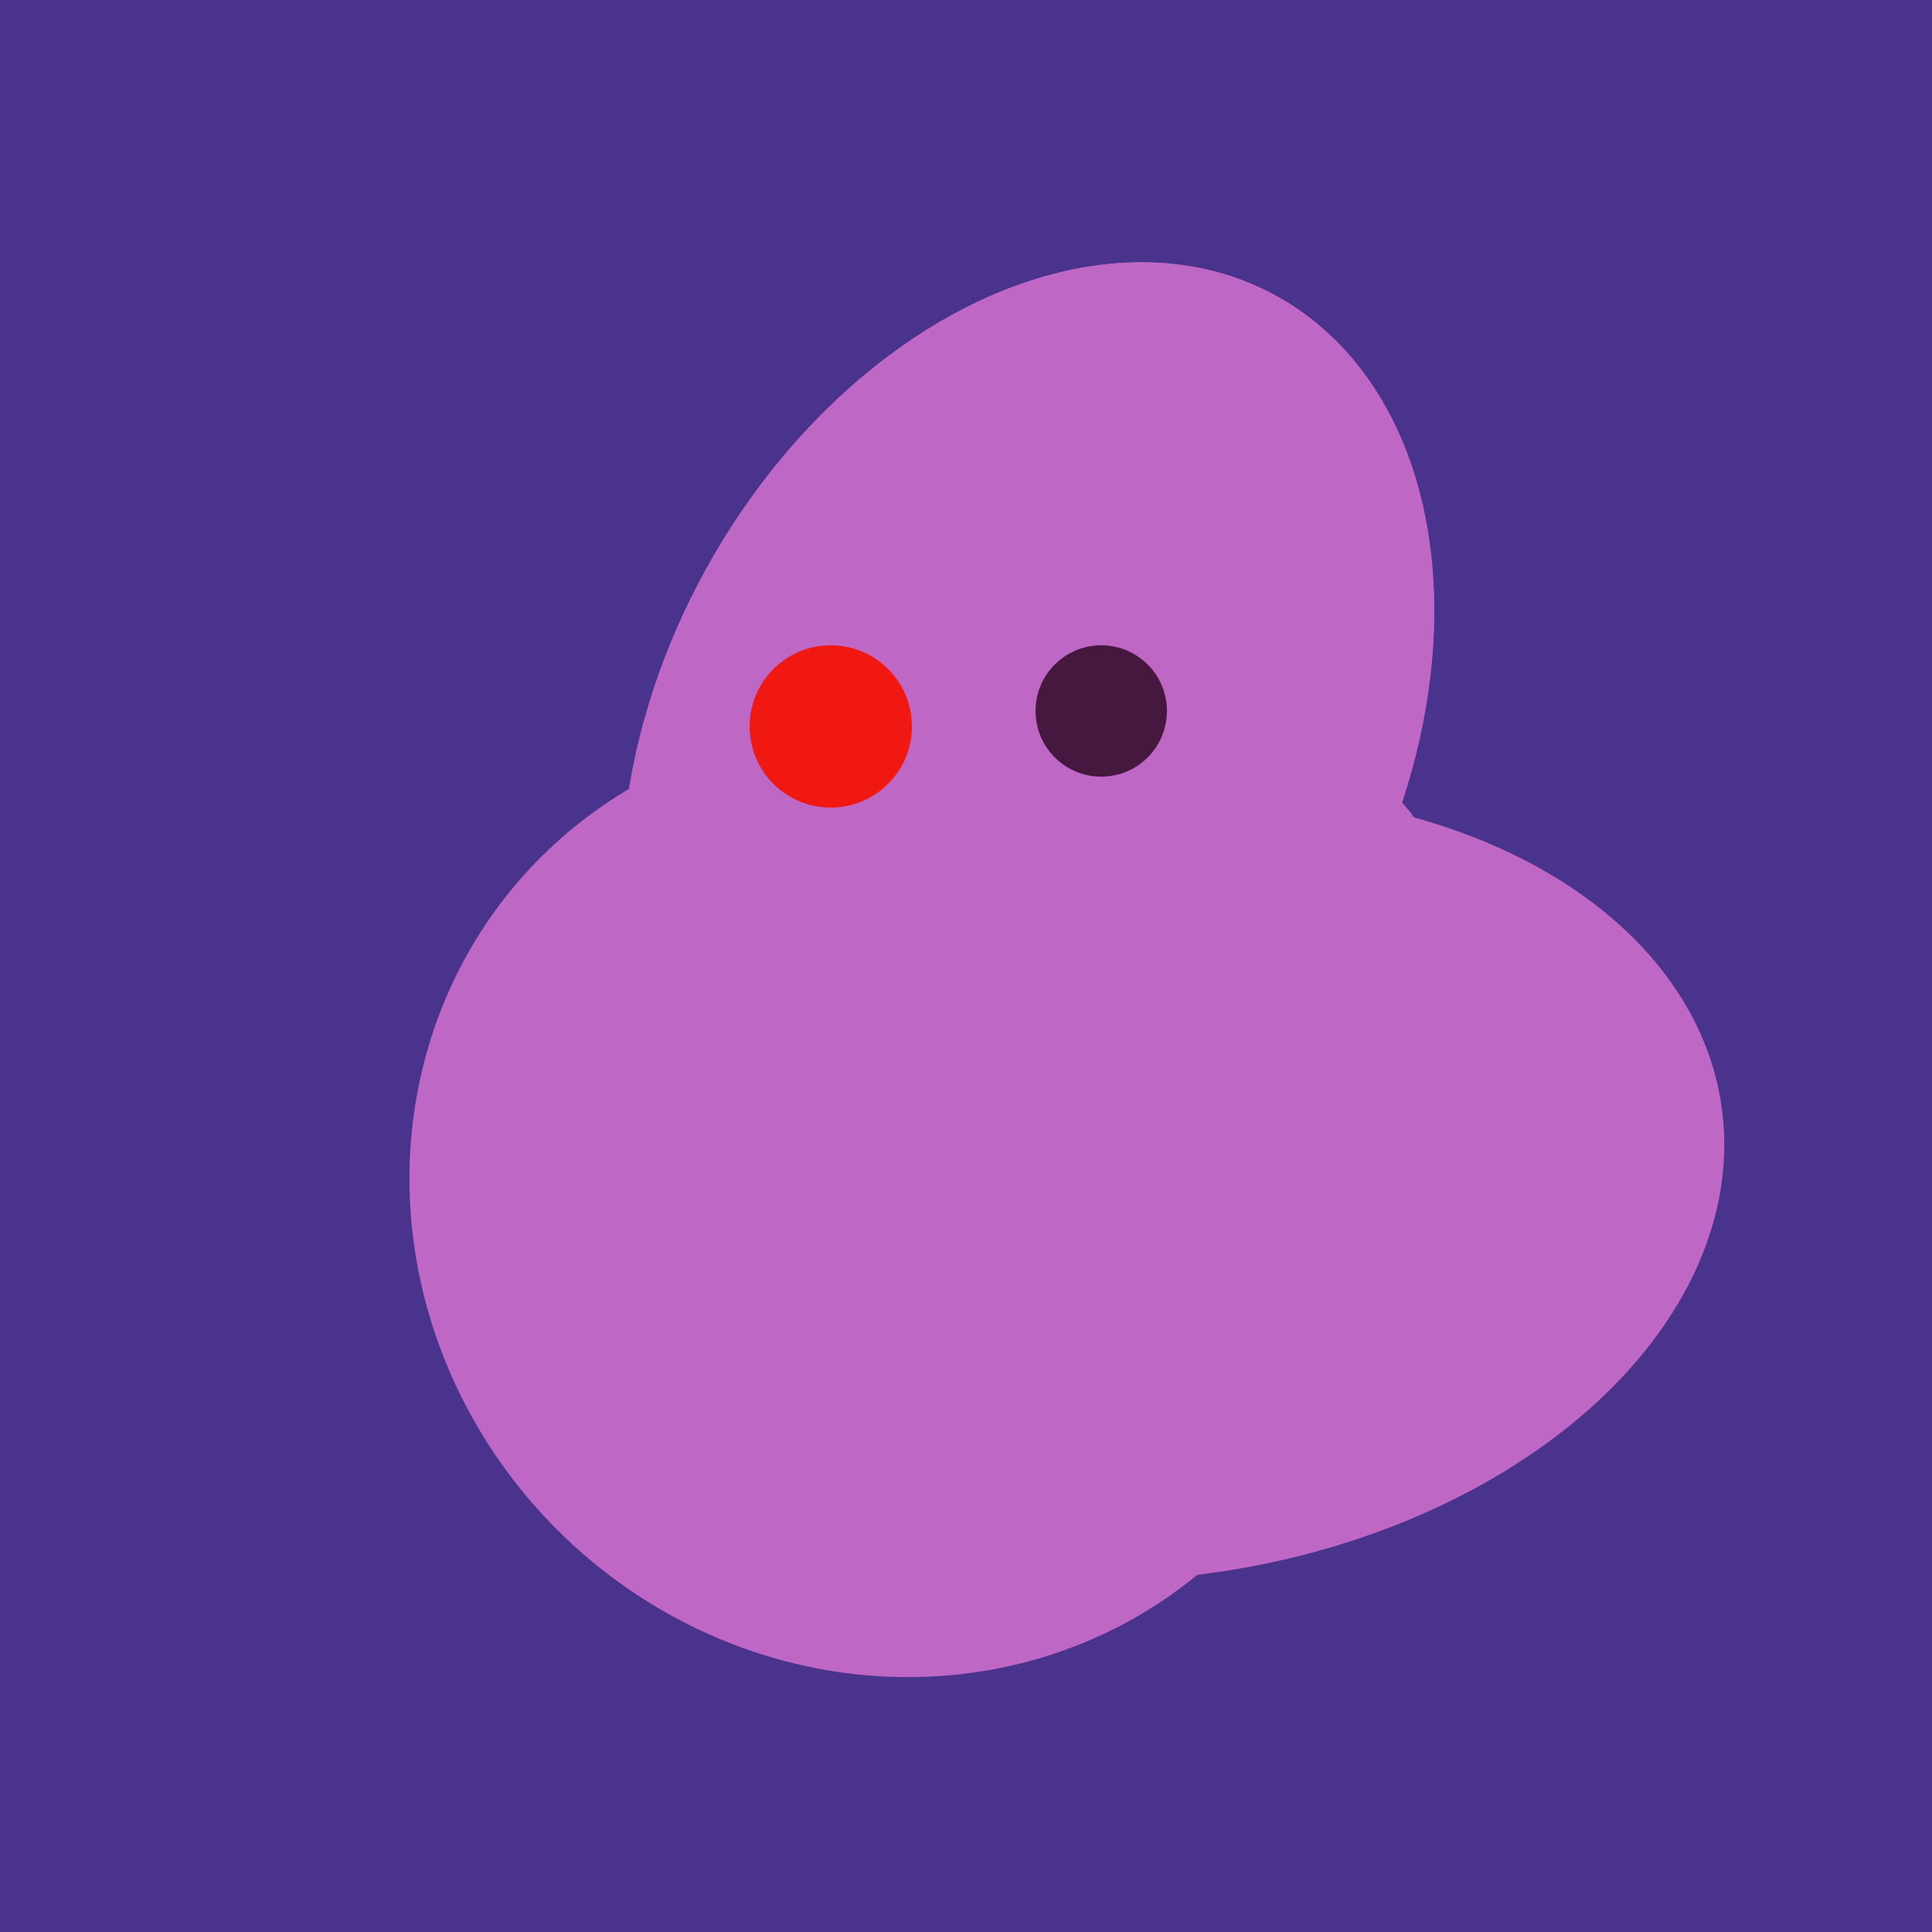 <svg width="500" height="500" xmlns="http://www.w3.org/2000/svg"><rect width="500" height="500" fill="#4a338c"/><ellipse cx="266" cy="193" rx="133" ry="95" transform="rotate(119, 266, 193)" fill="rgb(190,103,196)"/><ellipse cx="279" cy="305" rx="102" ry="90" transform="rotate(15, 279, 305)" fill="rgb(190,103,196)"/><ellipse cx="229" cy="293" rx="99" ry="129" transform="rotate(46, 229, 293)" fill="rgb(190,103,196)"/><ellipse cx="229" cy="311" rx="120" ry="126" transform="rotate(315, 229, 311)" fill="rgb(190,103,196)"/><ellipse cx="291" cy="239" rx="64" ry="66" transform="rotate(256, 291, 239)" fill="rgb(190,103,196)"/><ellipse cx="201" cy="297" rx="71" ry="92" transform="rotate(224, 201, 297)" fill="rgb(190,103,196)"/><ellipse cx="300" cy="307" rx="101" ry="147" transform="rotate(262, 300, 307)" fill="rgb(190,103,196)"/><ellipse cx="307" cy="266" rx="81" ry="59" transform="rotate(129, 307, 266)" fill="rgb(190,103,196)"/><ellipse cx="266" cy="193" rx="133" ry="95" transform="rotate(119, 266, 193)" fill="rgb(190,103,196)"/><circle cx="215" cy="188" r="21" fill="rgb(240,24,17)" /><circle cx="285" cy="184" r="17" fill="rgb(71,24,63)" /></svg>